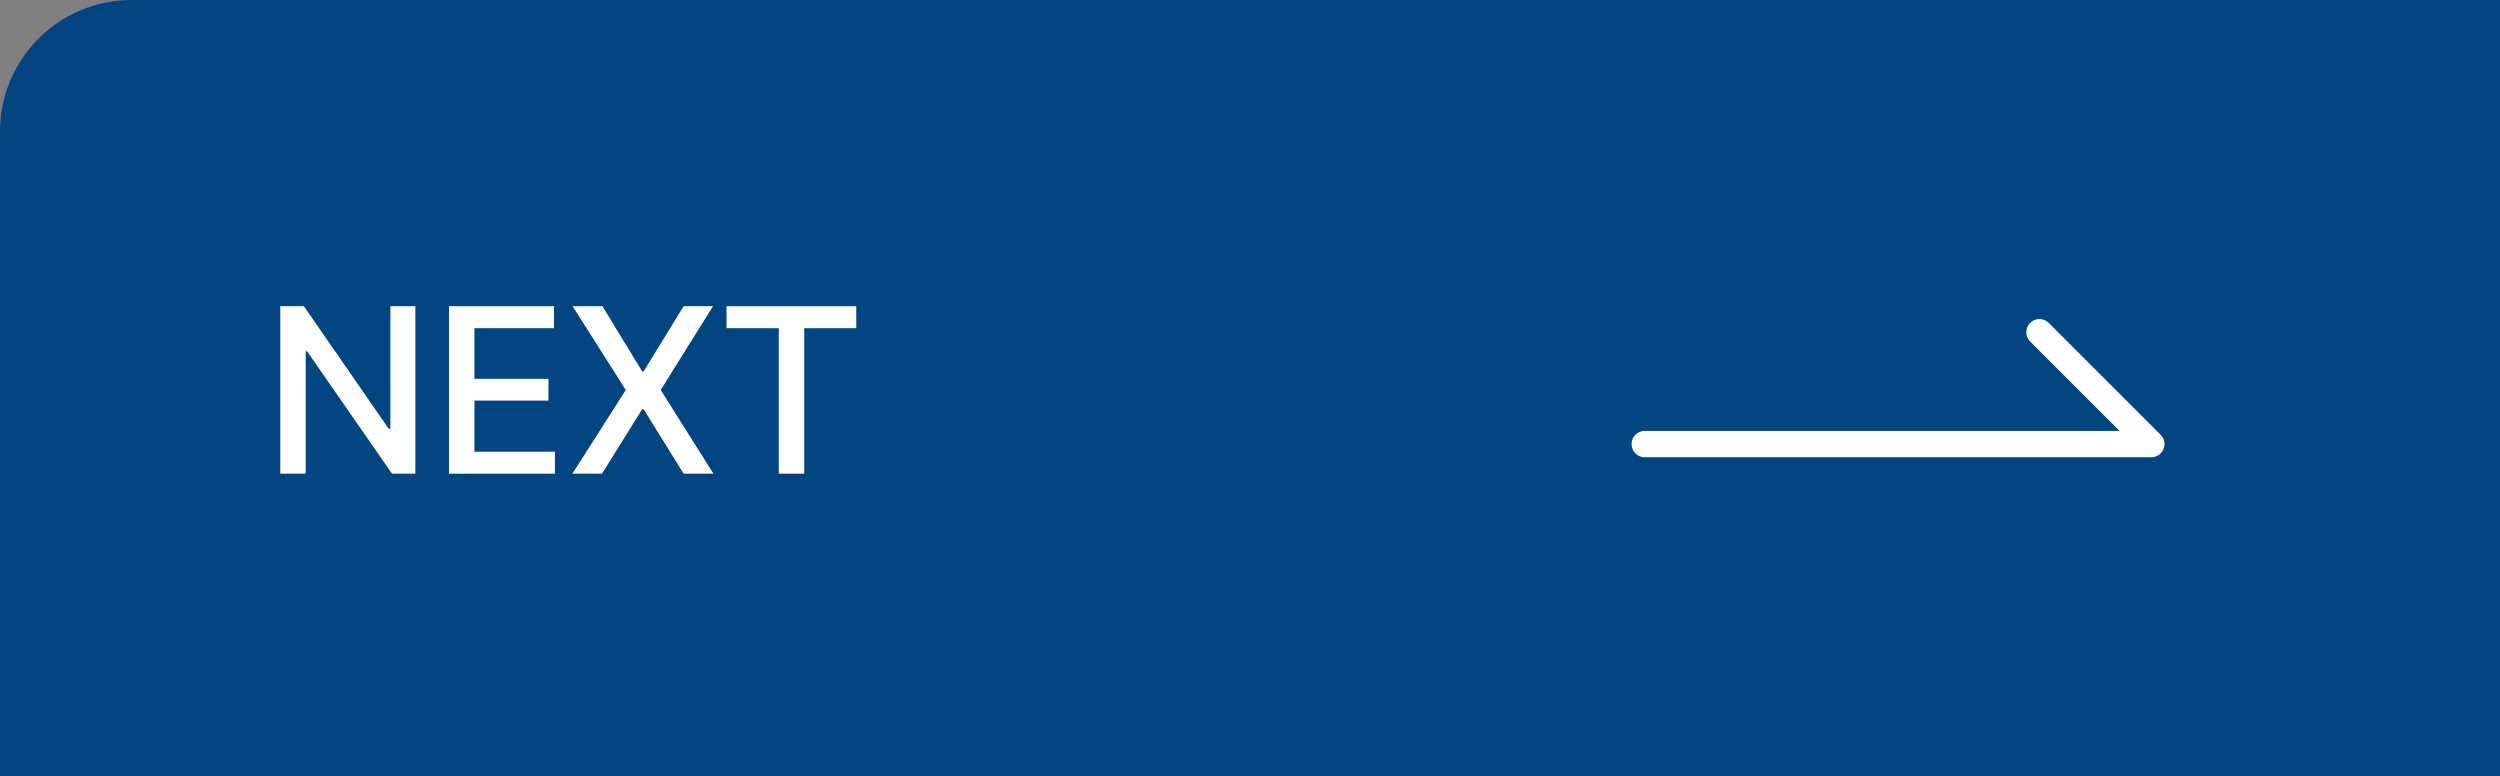 <svg width="190" height="59" viewBox="0 0 190 59" fill="none" xmlns="http://www.w3.org/2000/svg">
<rect x="0" y="0" width="190" height="59" fill="#808080" stroke="none"/>
<path d="M0 10C0 4.477 4.477 0 10 0H190V59H0V10Z" fill="#034580"/>
<path d="M55.215 24.943V23.273H65.076V24.943H61.121V36H59.187V24.943H55.215Z" fill="white"/>
<path d="M45.785 23.273L48.808 28.23H48.914L51.955 23.273H54.187L50.215 29.637L54.222 36H51.955L48.914 31.096H48.808L45.75 36H43.5L47.56 29.637L43.517 23.273H45.785Z" fill="white"/>
<path d="M34.123 36V23.273H42.103V24.943H36.057V28.793H41.682V30.445H36.057V34.33H42.174V36H34.123Z" fill="white"/>
<path d="M31.566 23.273V36H29.791L23.34 26.701H23.234V36H21.301V23.273H23.094L29.545 32.59H29.668V23.273H31.566Z" fill="white"/>
<path d="M125 33.75H163.5L155 25.25" stroke="white" stroke-width="2" stroke-linecap="round" stroke-linejoin="round"/>
</svg>
